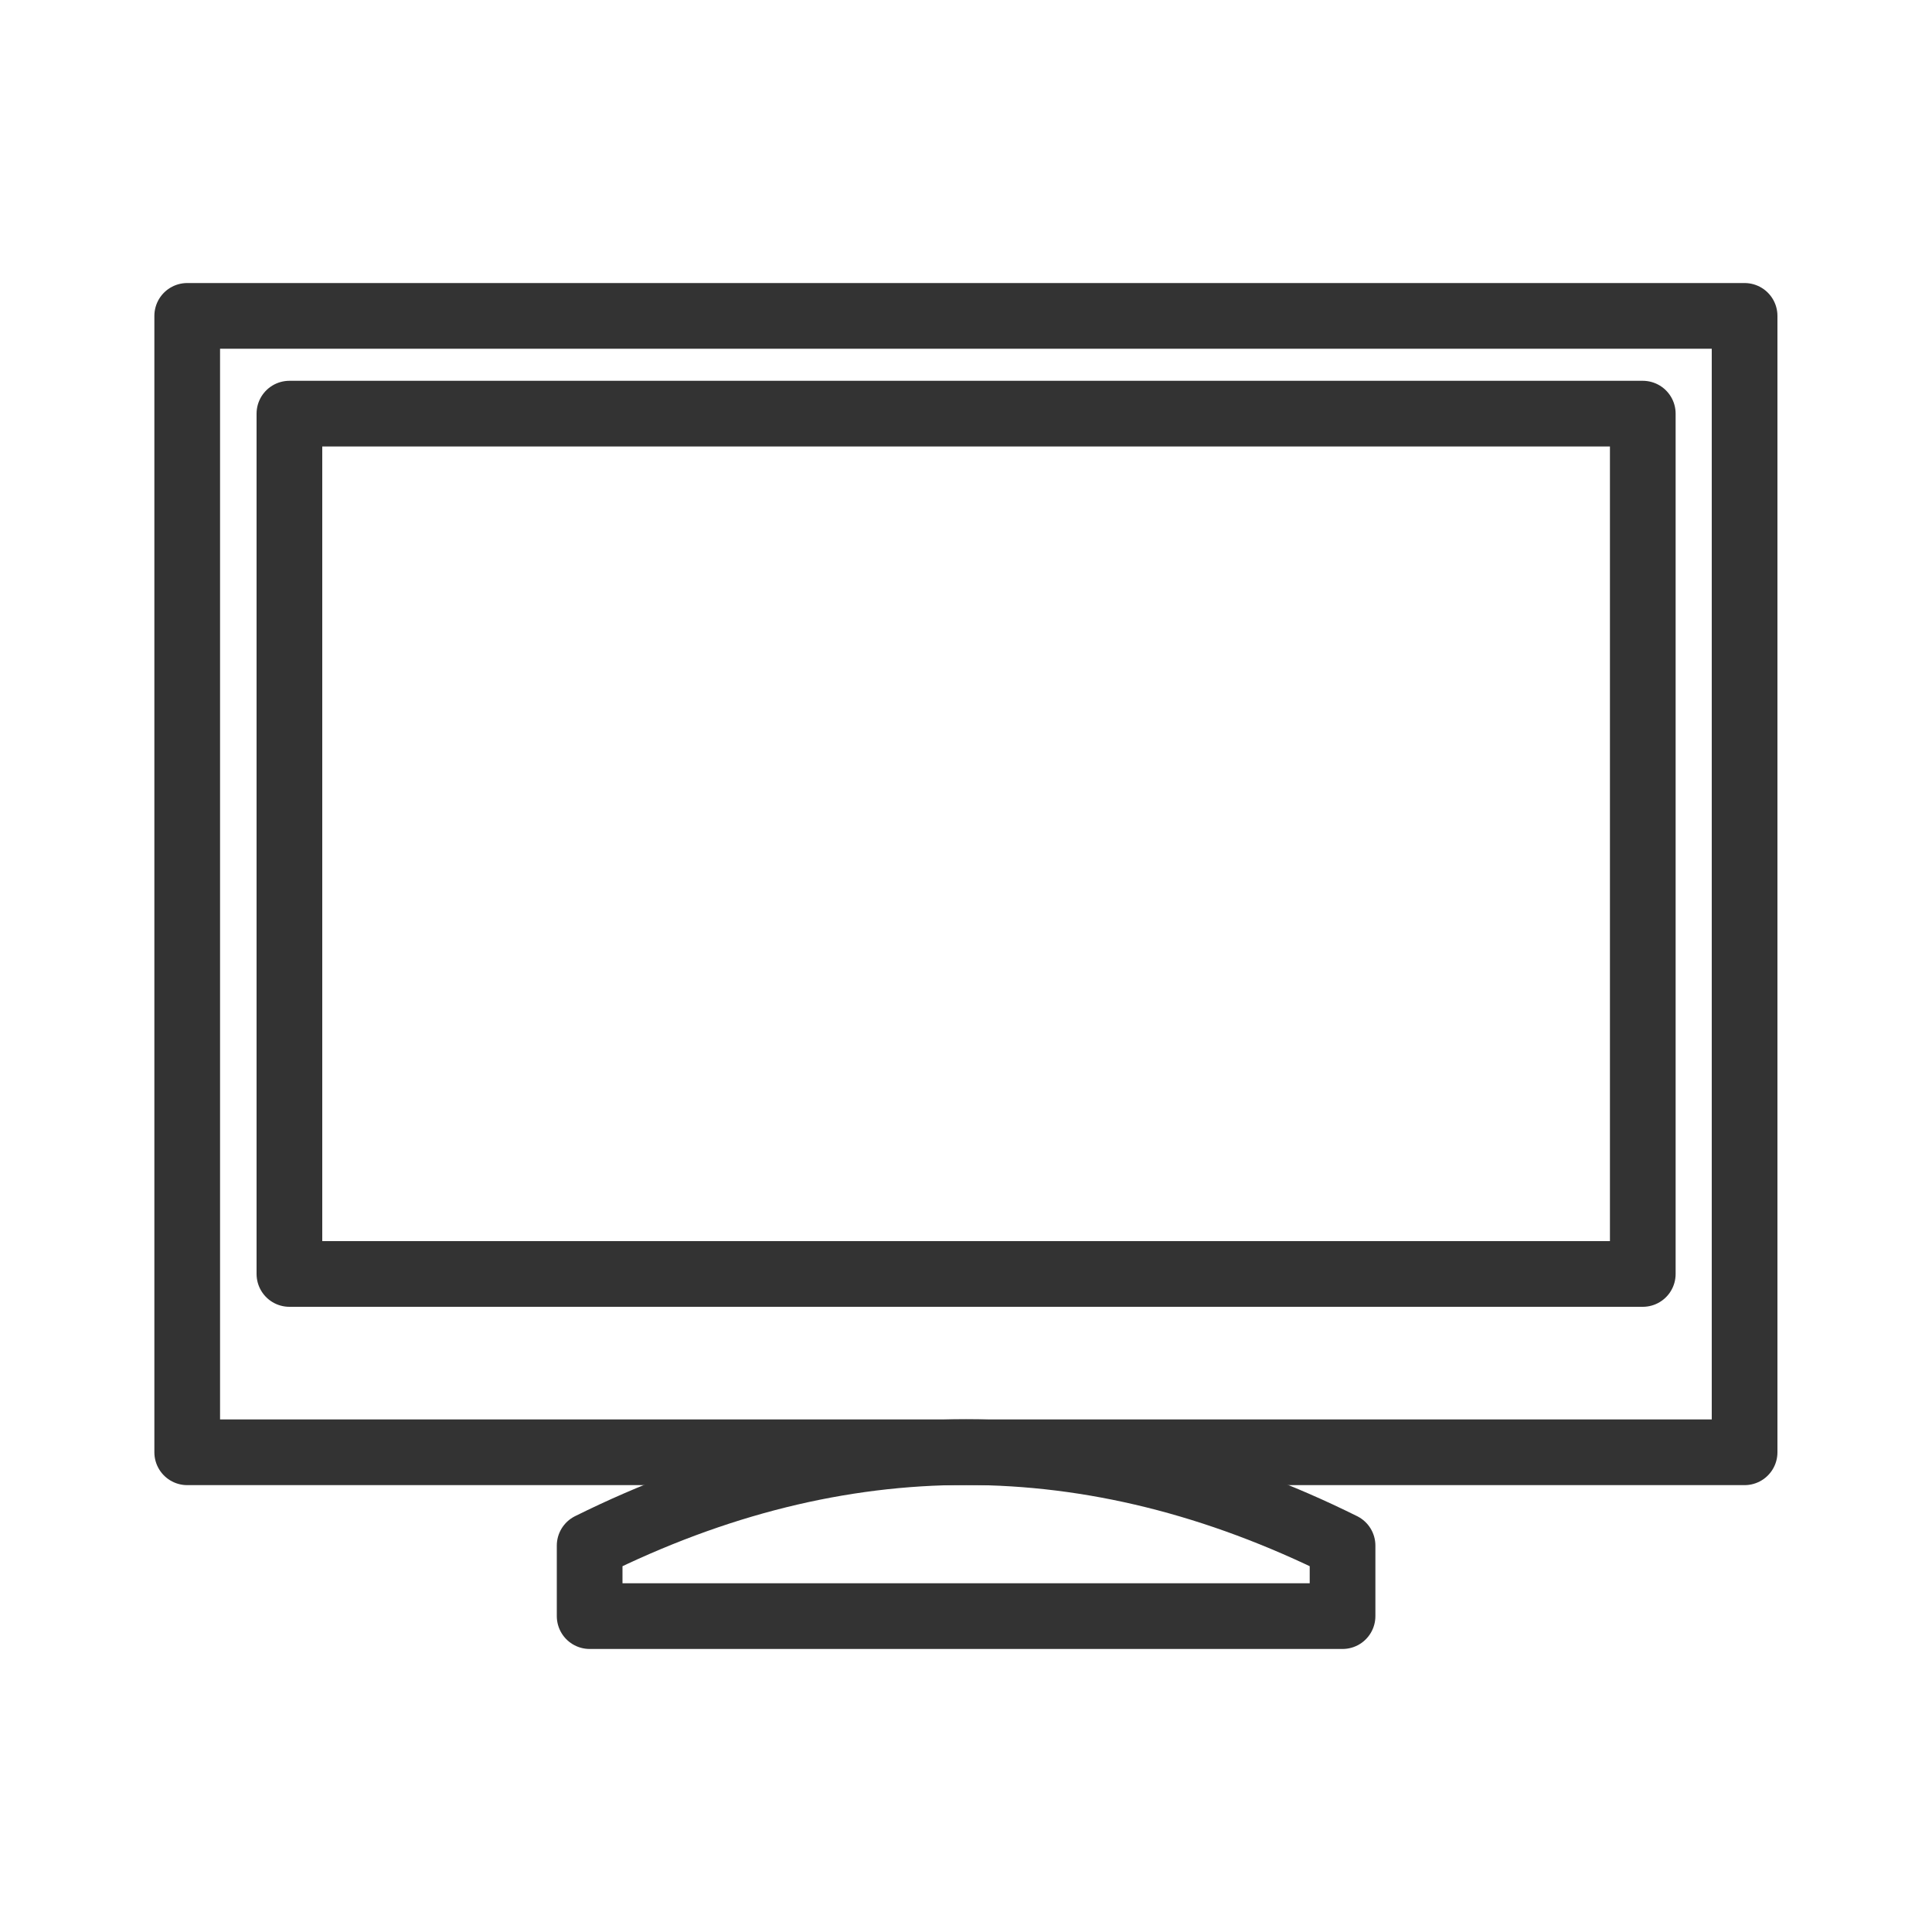 <svg xmlns="http://www.w3.org/2000/svg" id="Layer_1" viewBox="0 0 100 100"><defs><style>.cls-1{fill:none;stroke:#333;stroke-linecap:round;stroke-linejoin:round;stroke-width:3.4px}</style></defs><path d="M69.49 80c-12.99-6.45-25.98-6.45-38.97 0v3.65h38.97V80Z" class="cls-1"/><path d="M90.3 16.35v58.82H9.69V16.35z" class="cls-1"/><path d="M14.98 21.41h70.05v44.53H14.98z" class="cls-1"/></svg>